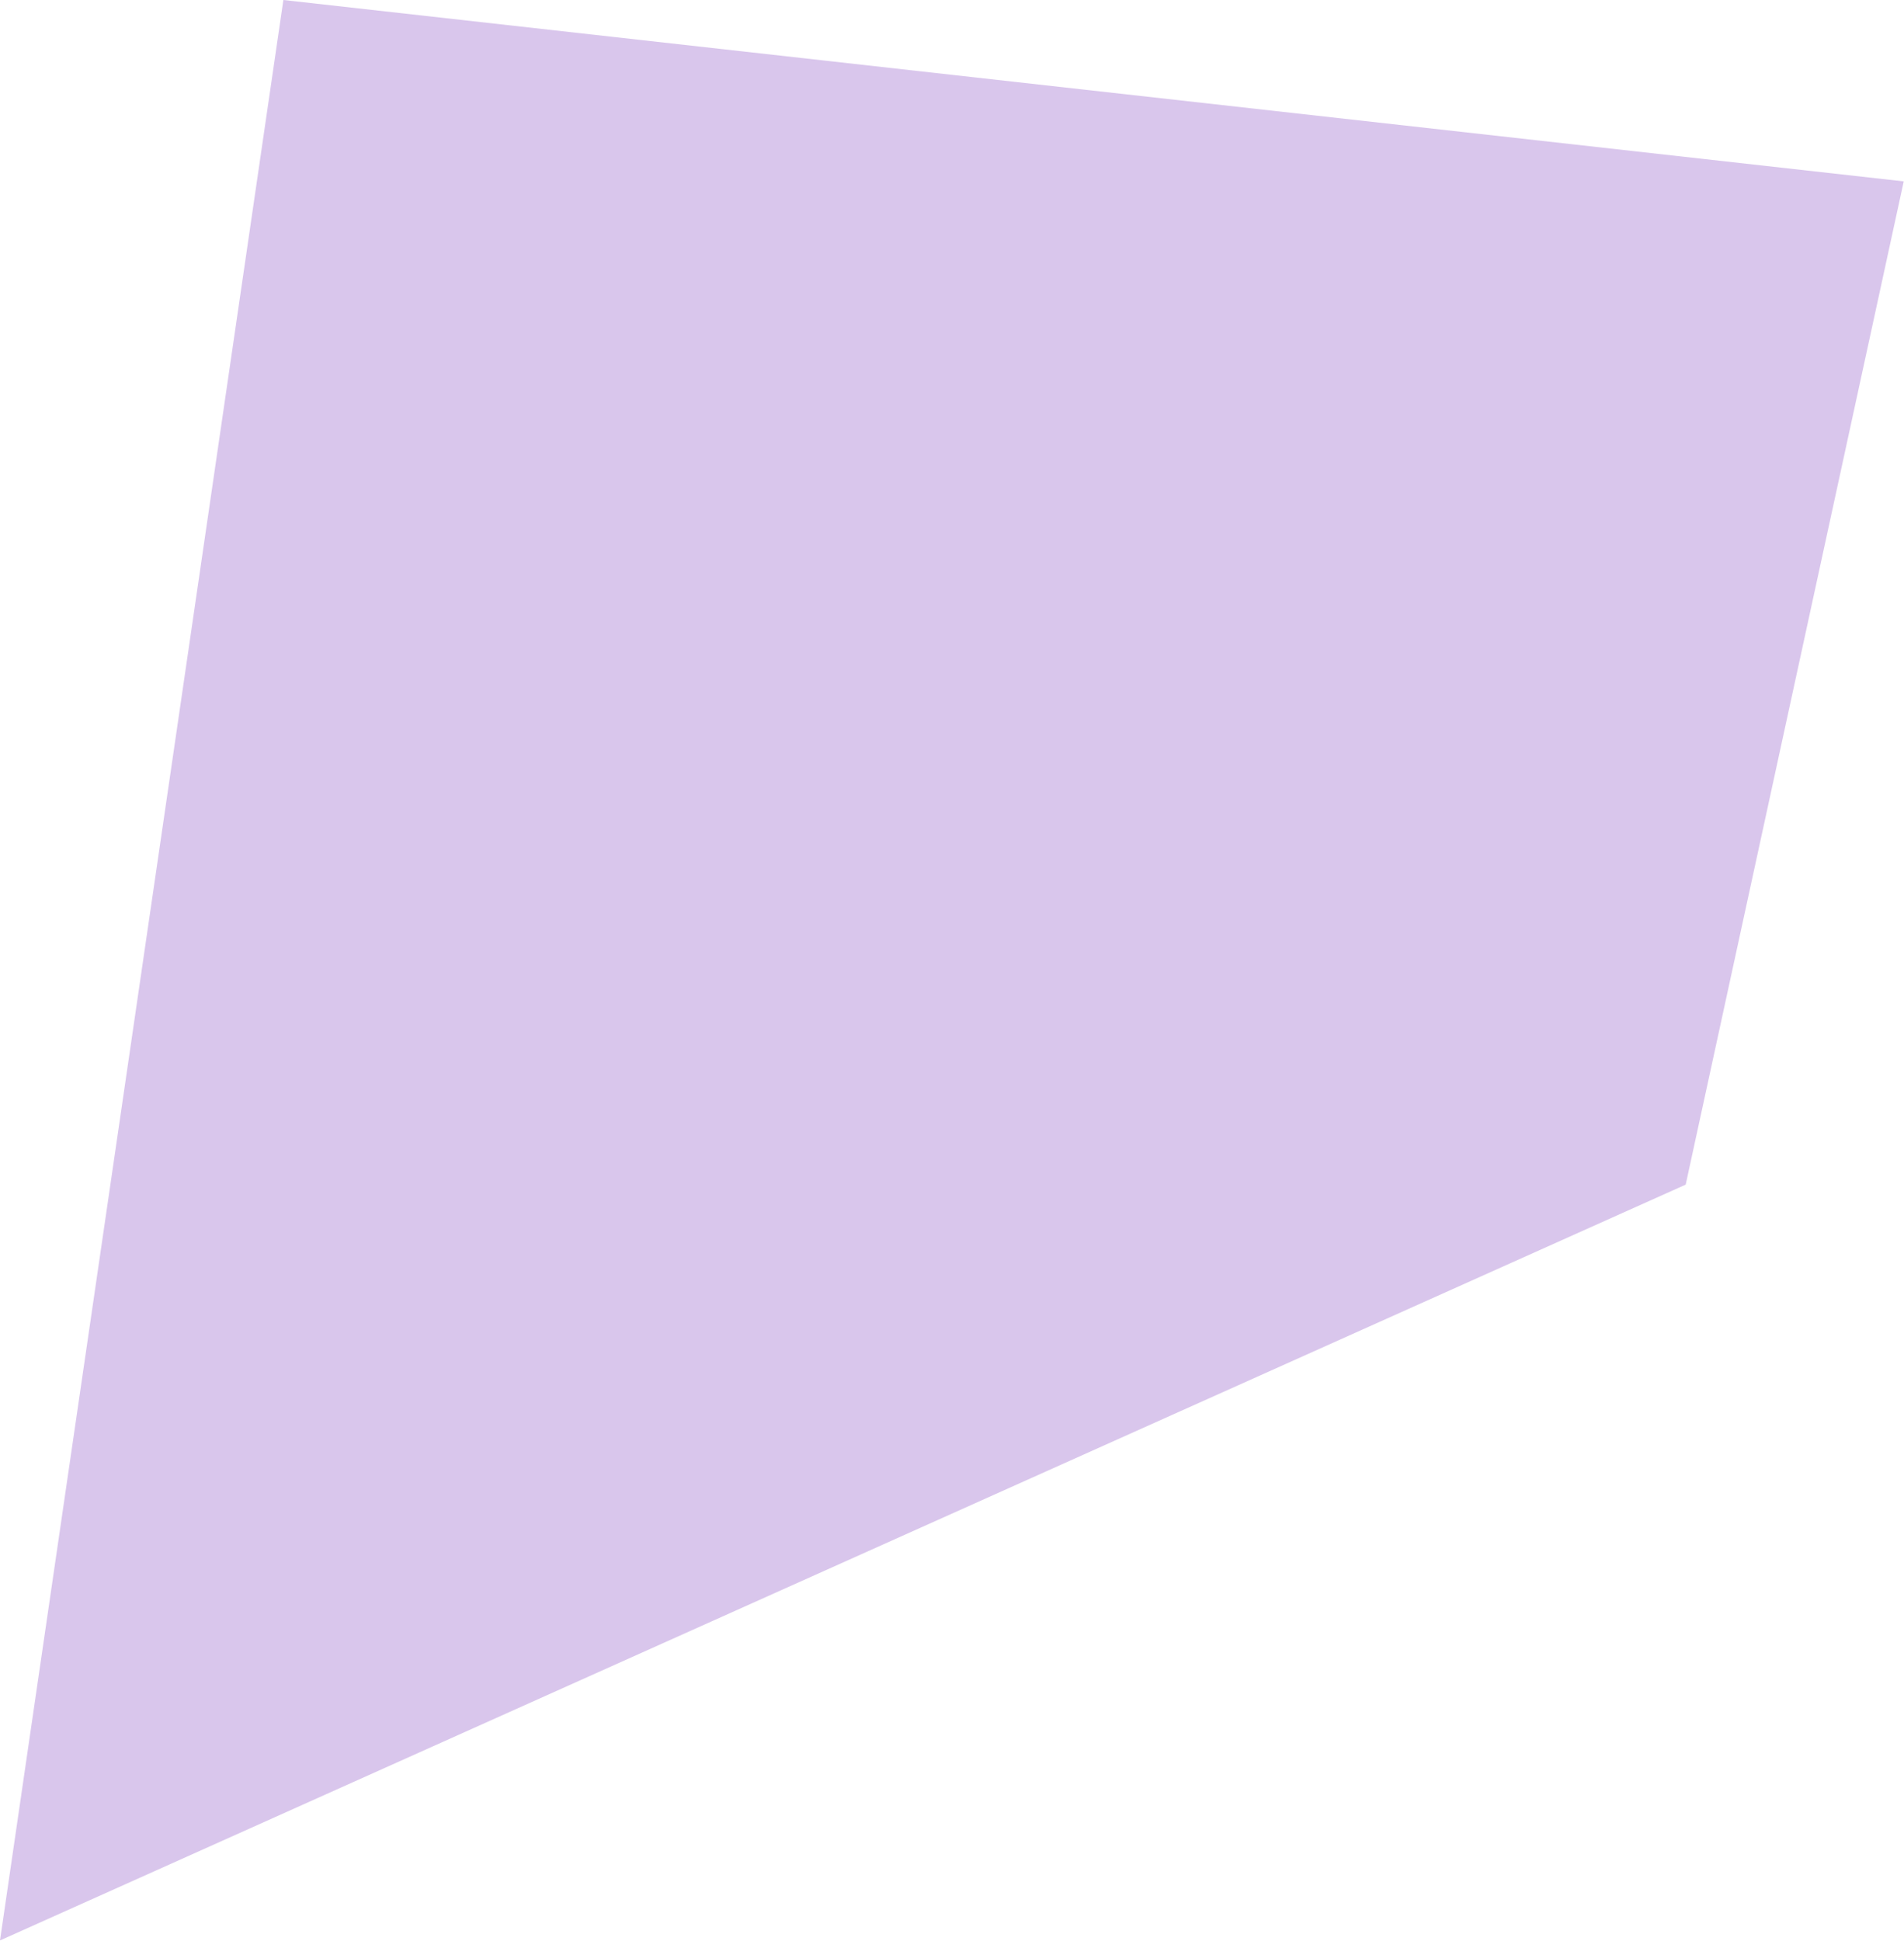 <?xml version="1.0" encoding="UTF-8"?> <svg xmlns="http://www.w3.org/2000/svg" width="677" height="690" viewBox="0 0 677 690" fill="none"> <path d="M599.379 421.115L0 689.802L100.758 6.10352e-05L676.906 64.475L599.379 421.115Z" fill="#D9C6EC"></path> </svg> 
